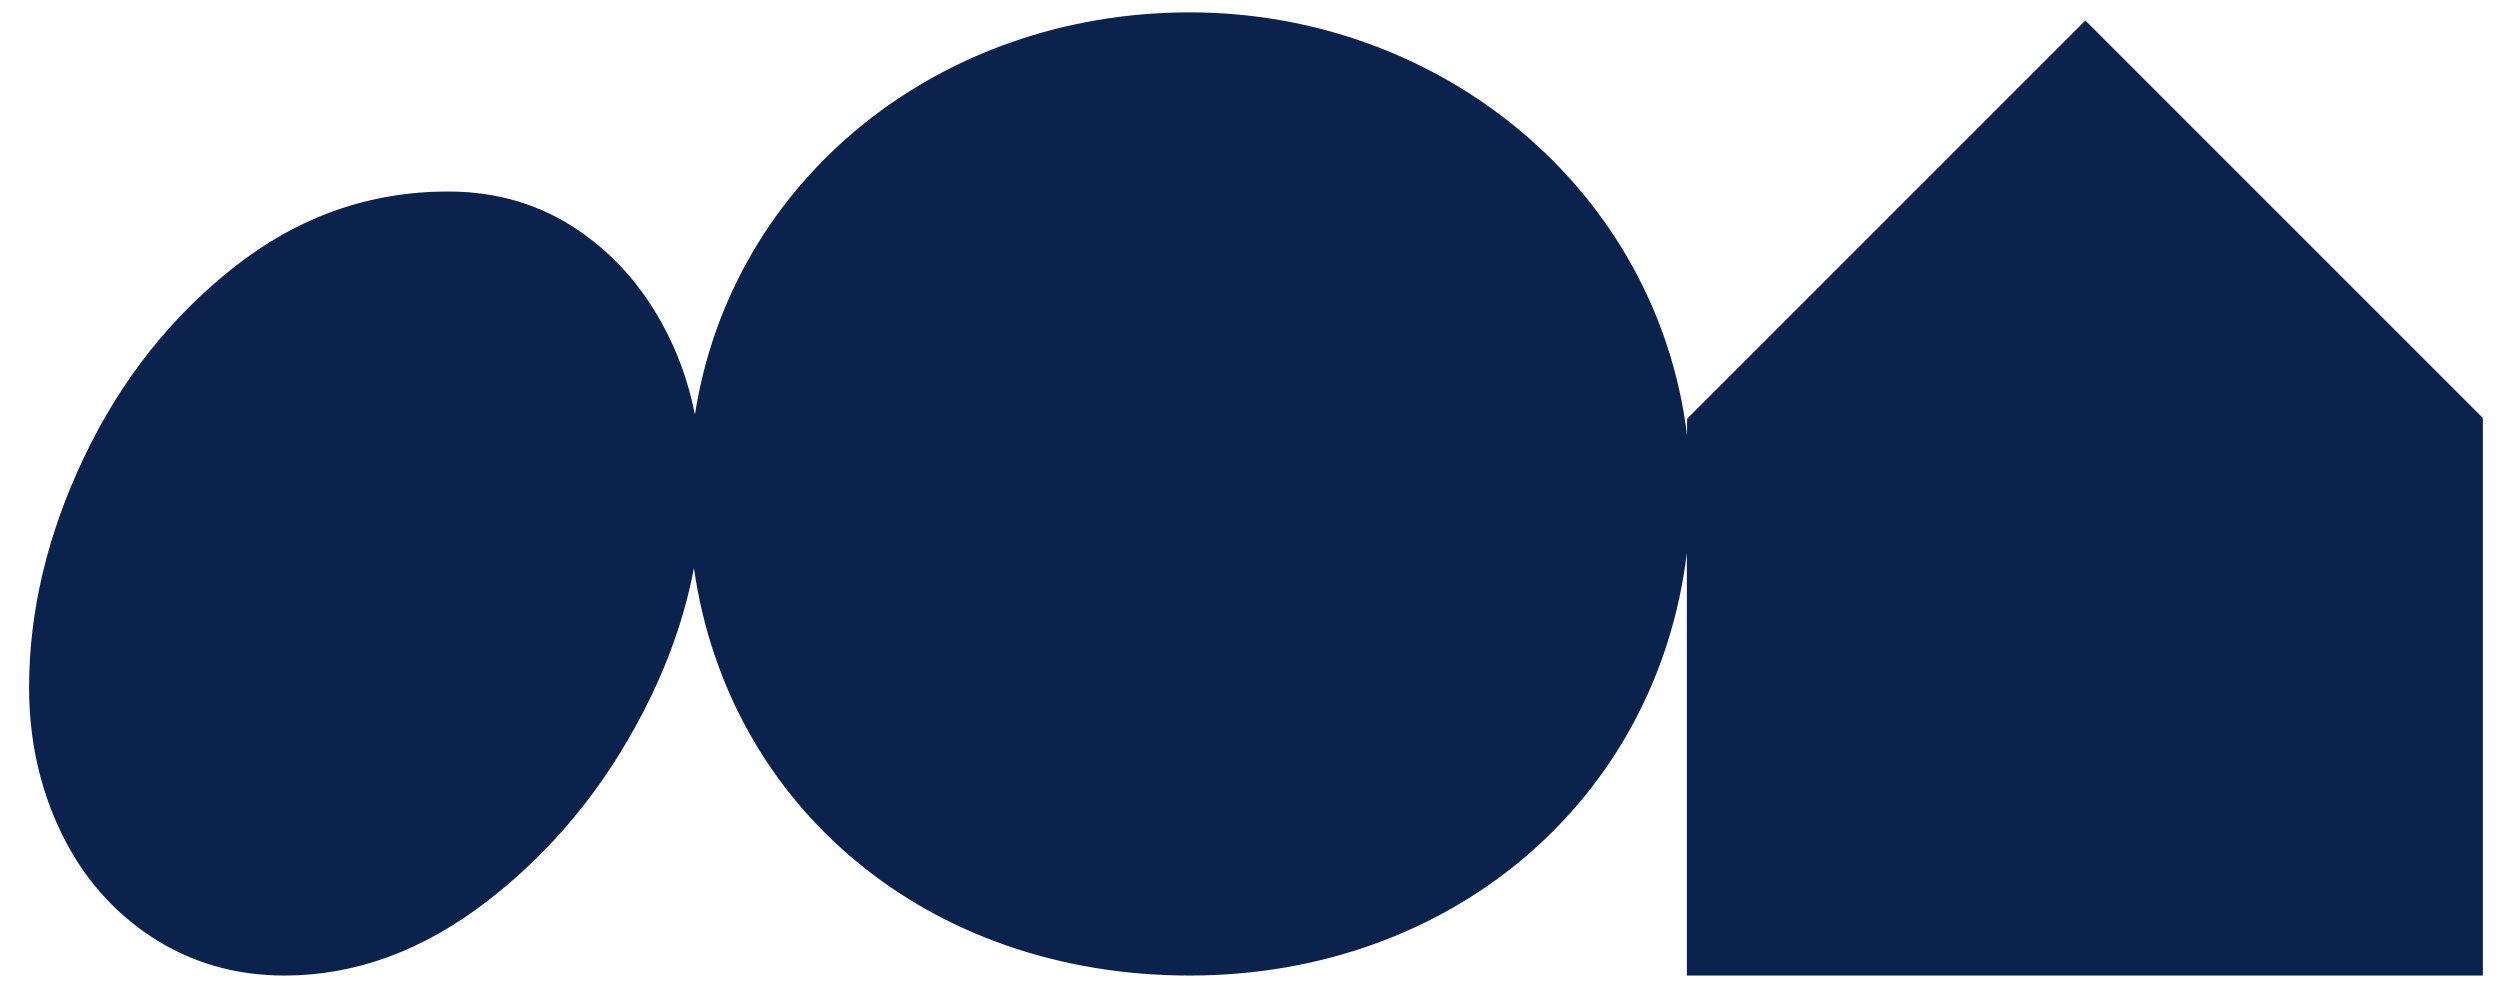 <svg xmlns="http://www.w3.org/2000/svg" id="Capa_1" viewBox="0 0 367.87 145.66"><defs><style>.cls-1{fill:#0a224c;}</style></defs><path class="cls-1" d="M365.24,61.57l.09-.09L306.86,3.01l-58.47,58.47.09.09h-.23v2.5C243.84,27.88,212.02,1.82,175.07,1.82s-67.42,24.59-72.81,59.18c-.8-4-2.05-7.8-3.8-11.38-3.21-6.58-7.62-11.8-13.25-15.66-5.62-3.85-12.04-5.78-19.27-5.78-11.56,0-22.04,3.7-31.43,11.08-9.39,7.39-16.78,16.74-22.16,28.06-5.38,11.32-8.07,22.6-8.07,33.84,0,7.71,1.57,14.81,4.7,21.31,3.13,6.5,7.59,11.64,13.36,15.42,5.78,3.77,12.29,5.66,19.51,5.66,10.44,0,20.39-3.65,29.86-10.96,9.48-7.31,17.1-16.54,22.88-27.7,3.69-7.12,6.19-14.21,7.52-21.3,5.04,35.18,34.4,59.96,72.94,59.96s68.77-25.83,73.17-62.2v62.2h117.13V61.57h-.14Z"></path></svg>